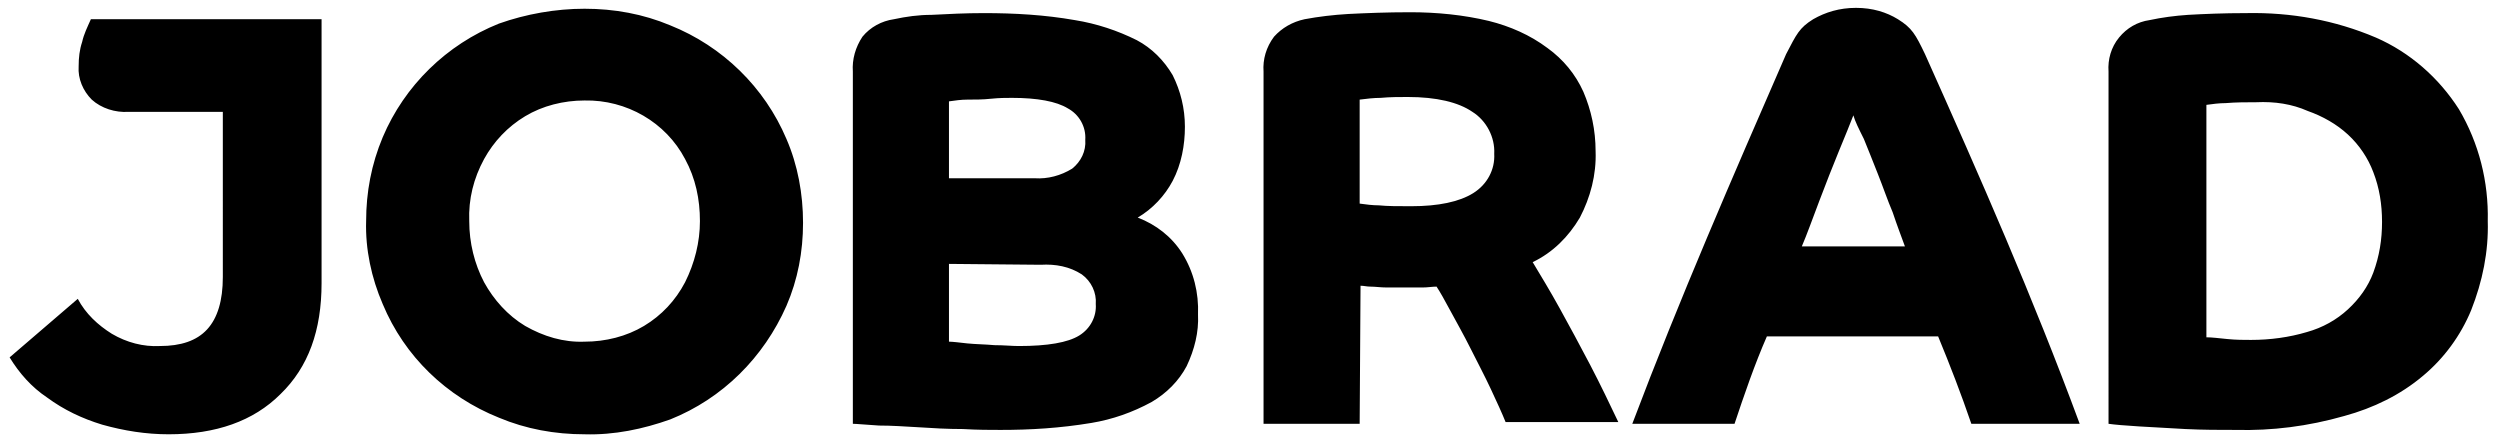 <svg xmlns="http://www.w3.org/2000/svg" xmlns:xlink="http://www.w3.org/1999/xlink" id="Ebene_1" x="0px" y="0px" viewBox="0 0 286.1 51.3" style="enable-background:new 0 0 286.1 51.3;" xml:space="preserve"><style type="text/css">	.st0{fill-rule:evenodd;clip-rule:evenodd;}</style><path class="st0" d="M115.8,11.2c-0.7,0-1.4,0-2.4,0.1c-0.9,0.1-1.9,0.1-2.7,0.1c-0.7,0-1.4,0.1-2.1,0.2v8.8h9.8 c1.5,0.1,3-0.3,4.3-1.1c1-0.8,1.6-2,1.5-3.3c0.1-1.5-0.7-2.9-2-3.6C120.9,11.6,118.7,11.2,115.8,11.2L115.8,11.2z M161.1,11.1 c-1,0-2,0-3.1,0.1c-0.8,0-1.6,0.1-2.4,0.2v11.9c0.7,0.1,1.5,0.2,2.2,0.2c1,0.1,2.2,0.1,3.7,0.1c3.1,0,5.5-0.5,7.1-1.5 c1.6-1,2.5-2.7,2.4-4.5c0.1-1.9-0.9-3.8-2.5-4.8C166.9,11.7,164.4,11.1,161.1,11.1L161.1,11.1z M212.1,13.2c-0.4,1-0.9,2.3-1.7,4.2 c-0.7,1.7-1.4,3.5-2.2,5.6c-0.8,2.1-1.4,3.8-2,5.2H218c-0.4-1.1-0.9-2.4-1.4-3.9c-0.6-1.4-1.1-2.9-1.7-4.4c-0.6-1.5-1.1-2.8-1.6-4 C212.7,14.7,212.3,13.9,212.1,13.2L212.1,13.2L212.1,13.2z M258.2,11.7c-1.1,0-2.3,0-3.5,0.1c-0.7,0-1.5,0.1-2.2,0.2v26.6 c0.6,0,1.4,0.1,2.4,0.2c1,0.1,1.9,0.1,2.7,0.1c2.2,0,4.4-0.3,6.4-0.9c1.8-0.5,3.4-1.4,4.7-2.6c1.3-1.2,2.3-2.6,2.9-4.2 c0.7-1.9,1-3.8,1-5.8c0-2-0.3-3.9-1-5.7c-0.6-1.6-1.6-3.1-2.9-4.3c-1.3-1.2-2.9-2.1-4.6-2.7C262.3,11.9,260.3,11.6,258.2,11.7 L258.2,11.7L258.2,11.7z M66.9,11.5c-2.4,0-4.8,0.6-6.8,1.8c-2,1.2-3.6,2.9-4.7,4.9c-1.2,2.2-1.8,4.6-1.7,7.1c0,2.5,0.6,4.9,1.7,7 c1.1,2,2.7,3.8,4.7,5c2.1,1.2,4.4,1.9,6.8,1.8c2.4,0,4.8-0.6,6.8-1.8c2-1.2,3.6-2.9,4.7-5c1.1-2.2,1.7-4.6,1.7-7 c0-2.5-0.5-4.9-1.7-7.1C76.2,14,71.7,11.4,66.9,11.5C66.9,11.5,66.9,11.5,66.9,11.5z M108.6,30.2v8.9c0.4,0,1.2,0.1,2.1,0.2 c1,0.1,2,0.1,3.1,0.2c1.1,0,2,0.1,2.8,0.1c3.3,0,5.6-0.4,6.9-1.2c1.3-0.8,2-2.2,1.9-3.6c0.1-1.3-0.5-2.6-1.6-3.4 c-1.4-0.9-3-1.2-4.7-1.1L108.6,30.2L108.6,30.2z M212.4,0.9c-1.9,0-3.5,0.5-4.9,1.3c-1.6,1-1.9,1.7-3.1,4c-6.1,14-12.2,28-17.6,42.3 h11.7c1.1-3.3,2.3-6.8,3.7-10h19.6c1.4,3.4,2.6,6.5,3.8,10H238c-5.4-14.6-11.3-28-17.7-42.3c-1.1-2.3-1.5-3-3.1-4 C215.9,1.4,214.3,0.9,212.4,0.9L212.4,0.9z M155.6,48.5h-11V8.2c-0.1-1.4,0.3-2.8,1.2-4c0.9-1,2.1-1.7,3.5-2c1.6-0.3,3.3-0.5,5-0.6 c2-0.1,4.4-0.2,7.1-0.2c3,0,6.1,0.3,9,1c2.4,0.6,4.7,1.6,6.7,3.1c1.8,1.3,3.2,3,4.1,5c0.9,2.1,1.4,4.4,1.4,6.8 c0.1,2.7-0.6,5.3-1.8,7.6c-1.3,2.2-3.1,4-5.4,5.1c0.9,1.5,2,3.3,3.1,5.3s2.3,4.2,3.5,6.5c1.2,2.3,2.2,4.4,3.2,6.5h-12.9 c-0.4-1-1-2.3-1.7-3.8s-1.5-3-2.3-4.6c-0.8-1.6-1.6-3-2.3-4.3c-0.7-1.3-1.2-2.2-1.6-2.8c-0.5,0-1,0.1-1.6,0.1c-0.6,0-1.4,0-2.4,0 c-0.5,0-1,0-1.7,0c-0.7,0-1.3-0.1-1.9-0.1c-0.4,0-0.7-0.1-1.1-0.1L155.6,48.5L155.6,48.5z M114.5,49.2c-1.2,0-2.6,0-4.3-0.1 c-1.8,0-3.5-0.1-5-0.2c-1.7-0.1-3.2-0.2-4.6-0.2c-1.6-0.1-2.6-0.2-3-0.2V8.2c-0.1-1.4,0.3-2.8,1.1-4c0.9-1.1,2.2-1.8,3.6-2 c1.4-0.3,2.8-0.5,4.3-0.5c1.9-0.1,3.9-0.2,6-0.2c3.5,0,7,0.2,10.4,0.8c2.5,0.4,4.9,1.2,7.1,2.3c1.7,0.9,3.1,2.3,4.1,4 c0.9,1.8,1.4,3.8,1.4,5.9c0,2.1-0.4,4.3-1.4,6.2c-0.9,1.7-2.3,3.2-4,4.2c2.1,0.8,3.9,2.2,5.1,4.1c1.3,2.1,1.9,4.5,1.8,7 c0.1,2-0.4,4-1.3,5.9c-0.9,1.7-2.3,3.1-4,4.1c-2.2,1.2-4.5,2-6.9,2.4C121.3,49,117.9,49.2,114.5,49.2L114.5,49.2z M255.9,49.2 c-1.9,0-3.8,0-5.8-0.1c-1.9-0.1-3.7-0.2-5.3-0.3c-1.6-0.1-2.8-0.2-3.5-0.3V8.2c-0.1-1.4,0.3-2.8,1.2-3.9c0.9-1.1,2.1-1.8,3.5-2 c1.4-0.3,2.9-0.5,4.4-0.6c1.8-0.1,4-0.2,6.7-0.2c5.1-0.1,10.1,0.8,14.8,2.8c3.9,1.7,7.2,4.6,9.5,8.2c2.3,3.9,3.4,8.3,3.3,12.8 c0.1,3.5-0.6,6.9-1.9,10.2c-1.2,2.9-3.1,5.5-5.5,7.5c-2.6,2.2-5.7,3.7-9,4.6C264.1,48.8,260,49.3,255.9,49.2L255.9,49.2z M66.9,49.7 c-3.4,0-6.7-0.6-9.8-1.9c-6-2.4-10.8-7-13.3-13c-1.3-3-2-6.3-1.9-9.5c0-3.3,0.6-6.5,1.9-9.6c2.5-5.9,7.3-10.6,13.3-13 C60.2,1.6,63.6,1,66.9,1c3.4,0,6.7,0.6,9.8,1.9c6,2.4,10.8,7.1,13.3,13c1.3,3,1.9,6.3,1.9,9.6c0,3.3-0.6,6.5-1.9,9.5 c-2.6,5.9-7.3,10.6-13.3,13C73.6,49.1,70.3,49.8,66.9,49.7z M25.5,12.8H14.7c-1.5,0.1-3.1-0.4-4.2-1.4c-1-1-1.6-2.4-1.5-3.8 c0-1,0.1-1.9,0.4-2.8c0.2-0.9,0.6-1.7,1-2.6h26.4v25.6l0,0v4.6c0,5.4-1.5,9.6-4.7,12.7c-3.1,3.1-7.4,4.6-12.8,4.6 c-2.6,0-5.1-0.4-7.6-1.1c-2.3-0.7-4.4-1.7-6.3-3.1c-1.8-1.2-3.2-2.8-4.3-4.6l7.8-6.7c0.9,1.7,2.3,3,3.9,4c1.7,1,3.6,1.5,5.5,1.4 c2.4,0,4.2-0.6,5.4-1.9s1.8-3.3,1.8-6L25.5,12.8L25.5,12.8z"></path></svg>